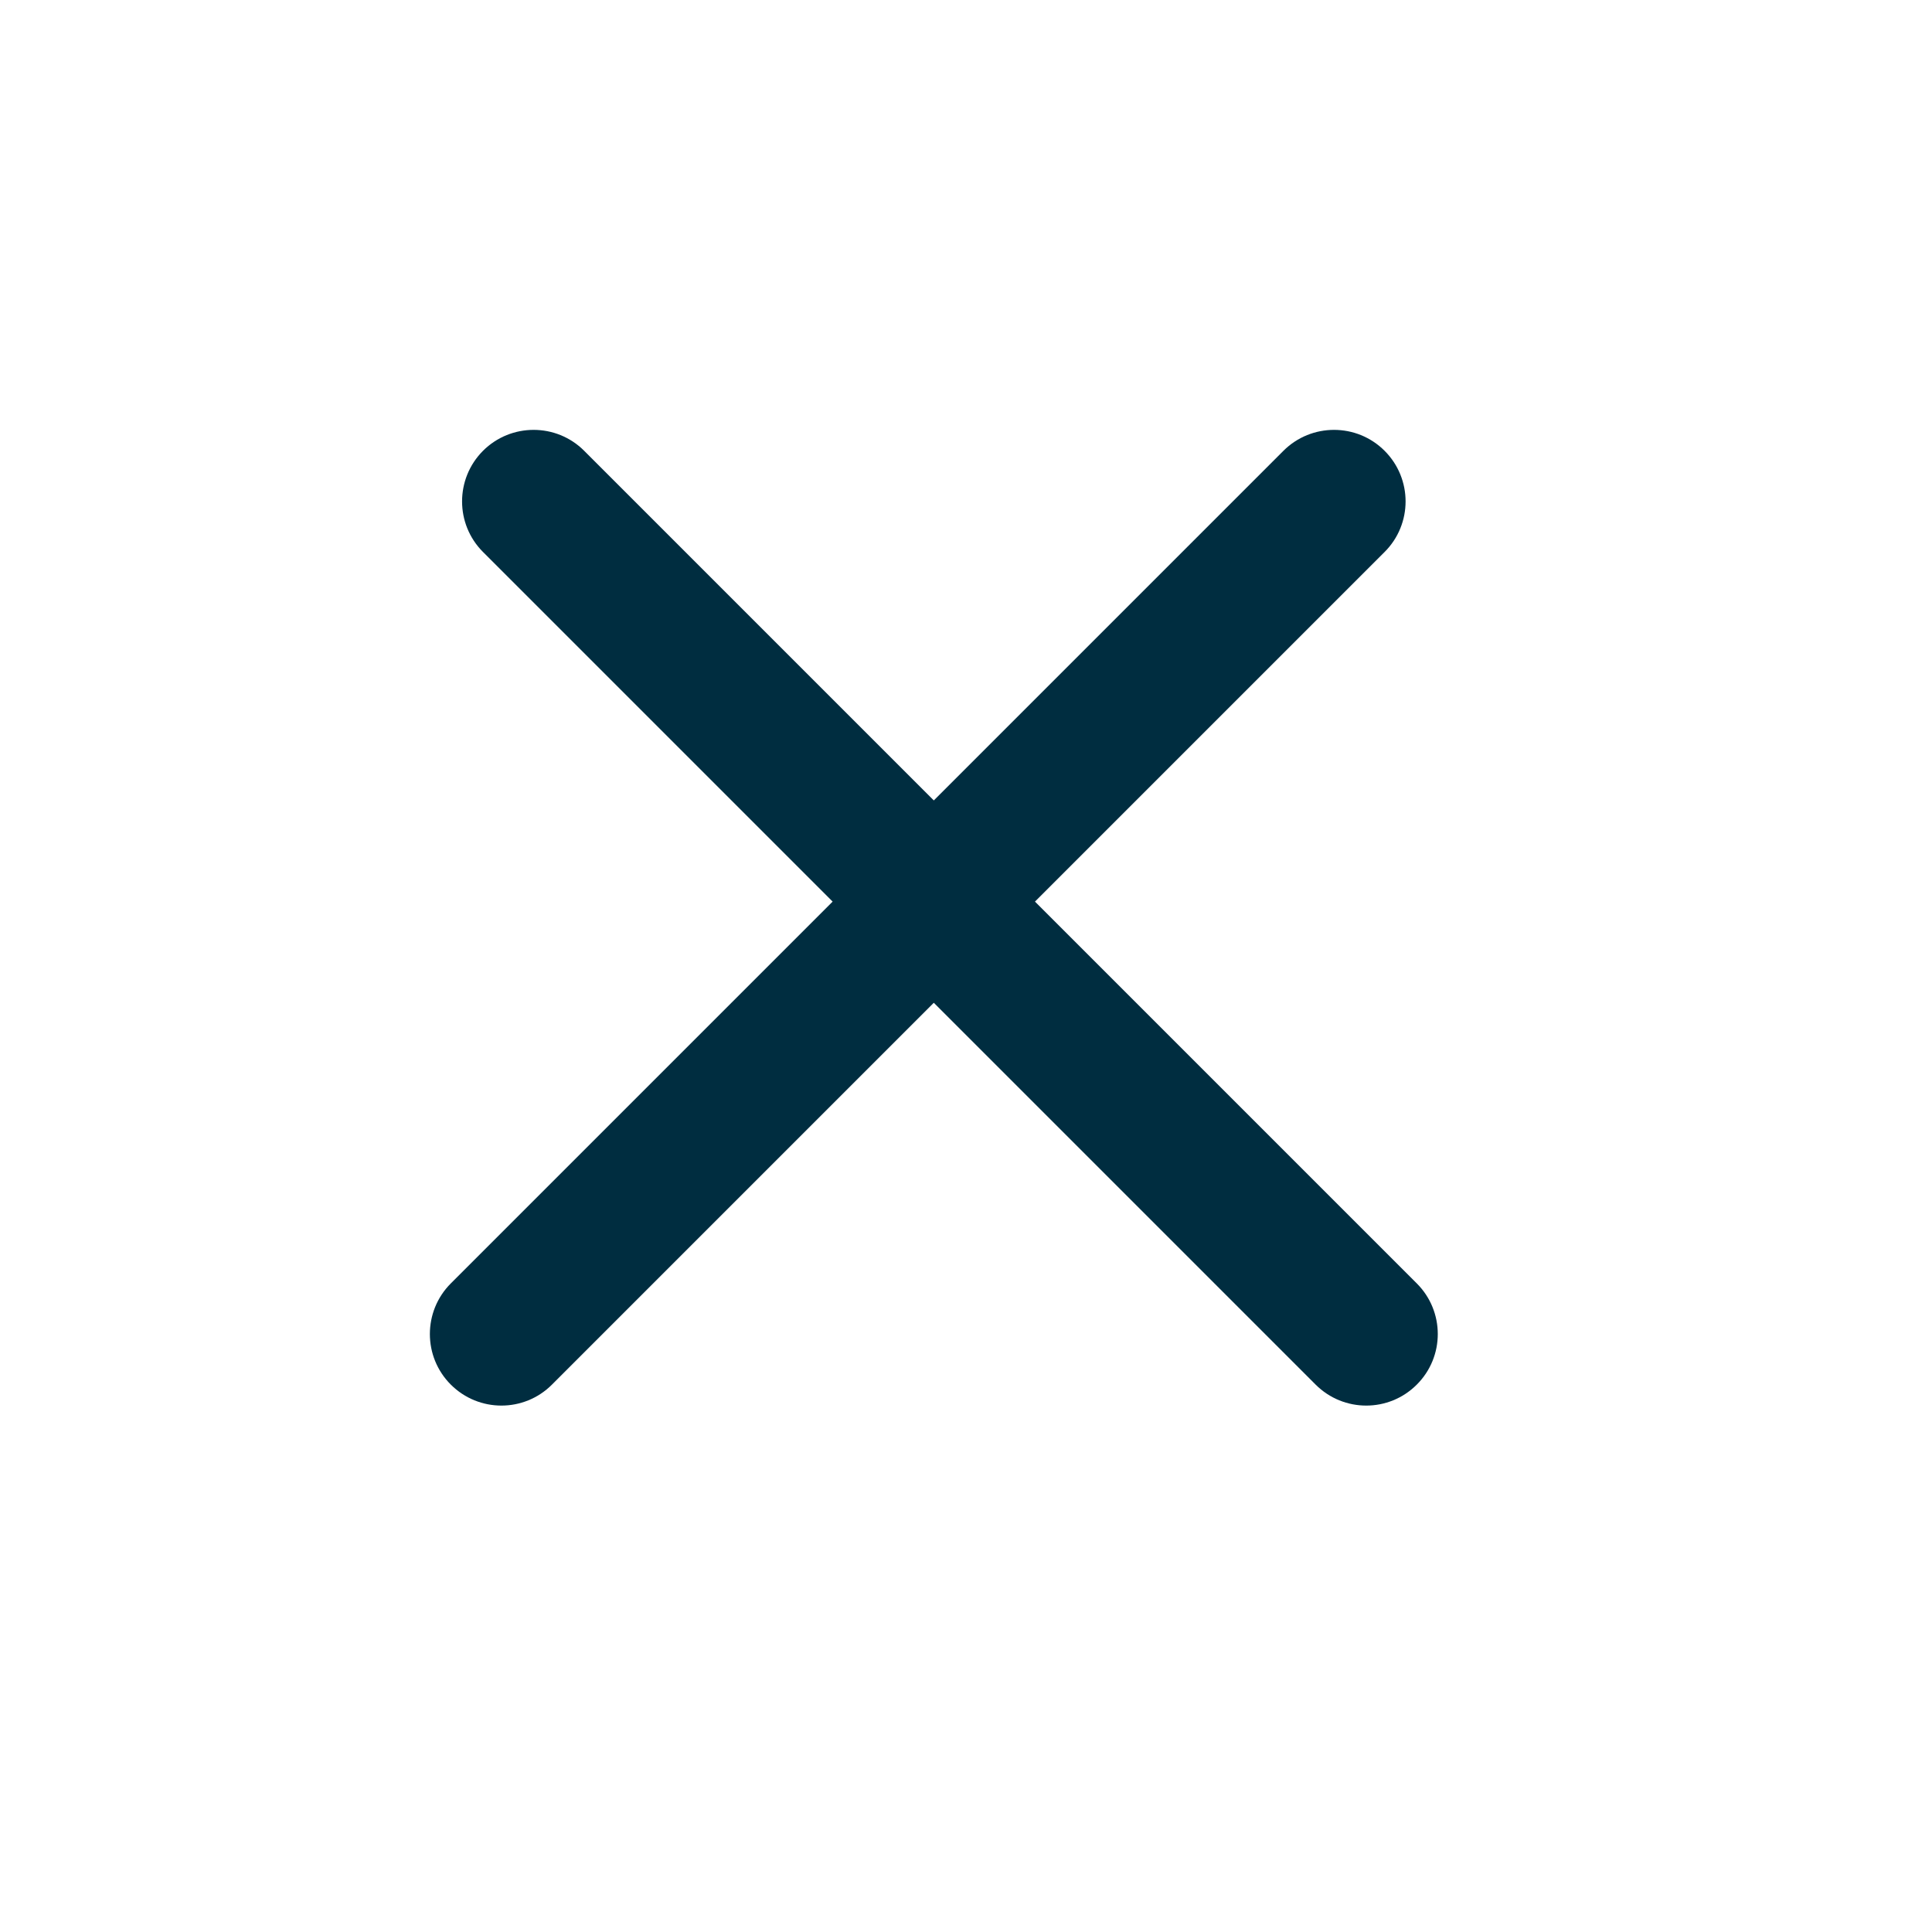 <svg width="27" height="27" viewBox="0 0 27 27" fill="none" xmlns="http://www.w3.org/2000/svg">
<path fill-rule="evenodd" clip-rule="evenodd" d="M19.35 7.714C19.741 7.324 19.741 6.691 19.35 6.3C18.96 5.91 18.327 5.91 17.936 6.3L13.05 11.186L8.164 6.3C7.774 5.91 7.141 5.91 6.75 6.3C6.36 6.691 6.36 7.324 6.75 7.714L11.636 12.6L6.3 17.936C5.91 18.327 5.91 18.96 6.3 19.35C6.691 19.741 7.324 19.741 7.714 19.35L13.05 14.014L18.386 19.35C18.777 19.741 19.41 19.741 19.8 19.35C20.191 18.96 20.191 18.327 19.8 17.936L14.464 12.6L19.35 7.714Z" fill="#002D40"/>
</svg>
